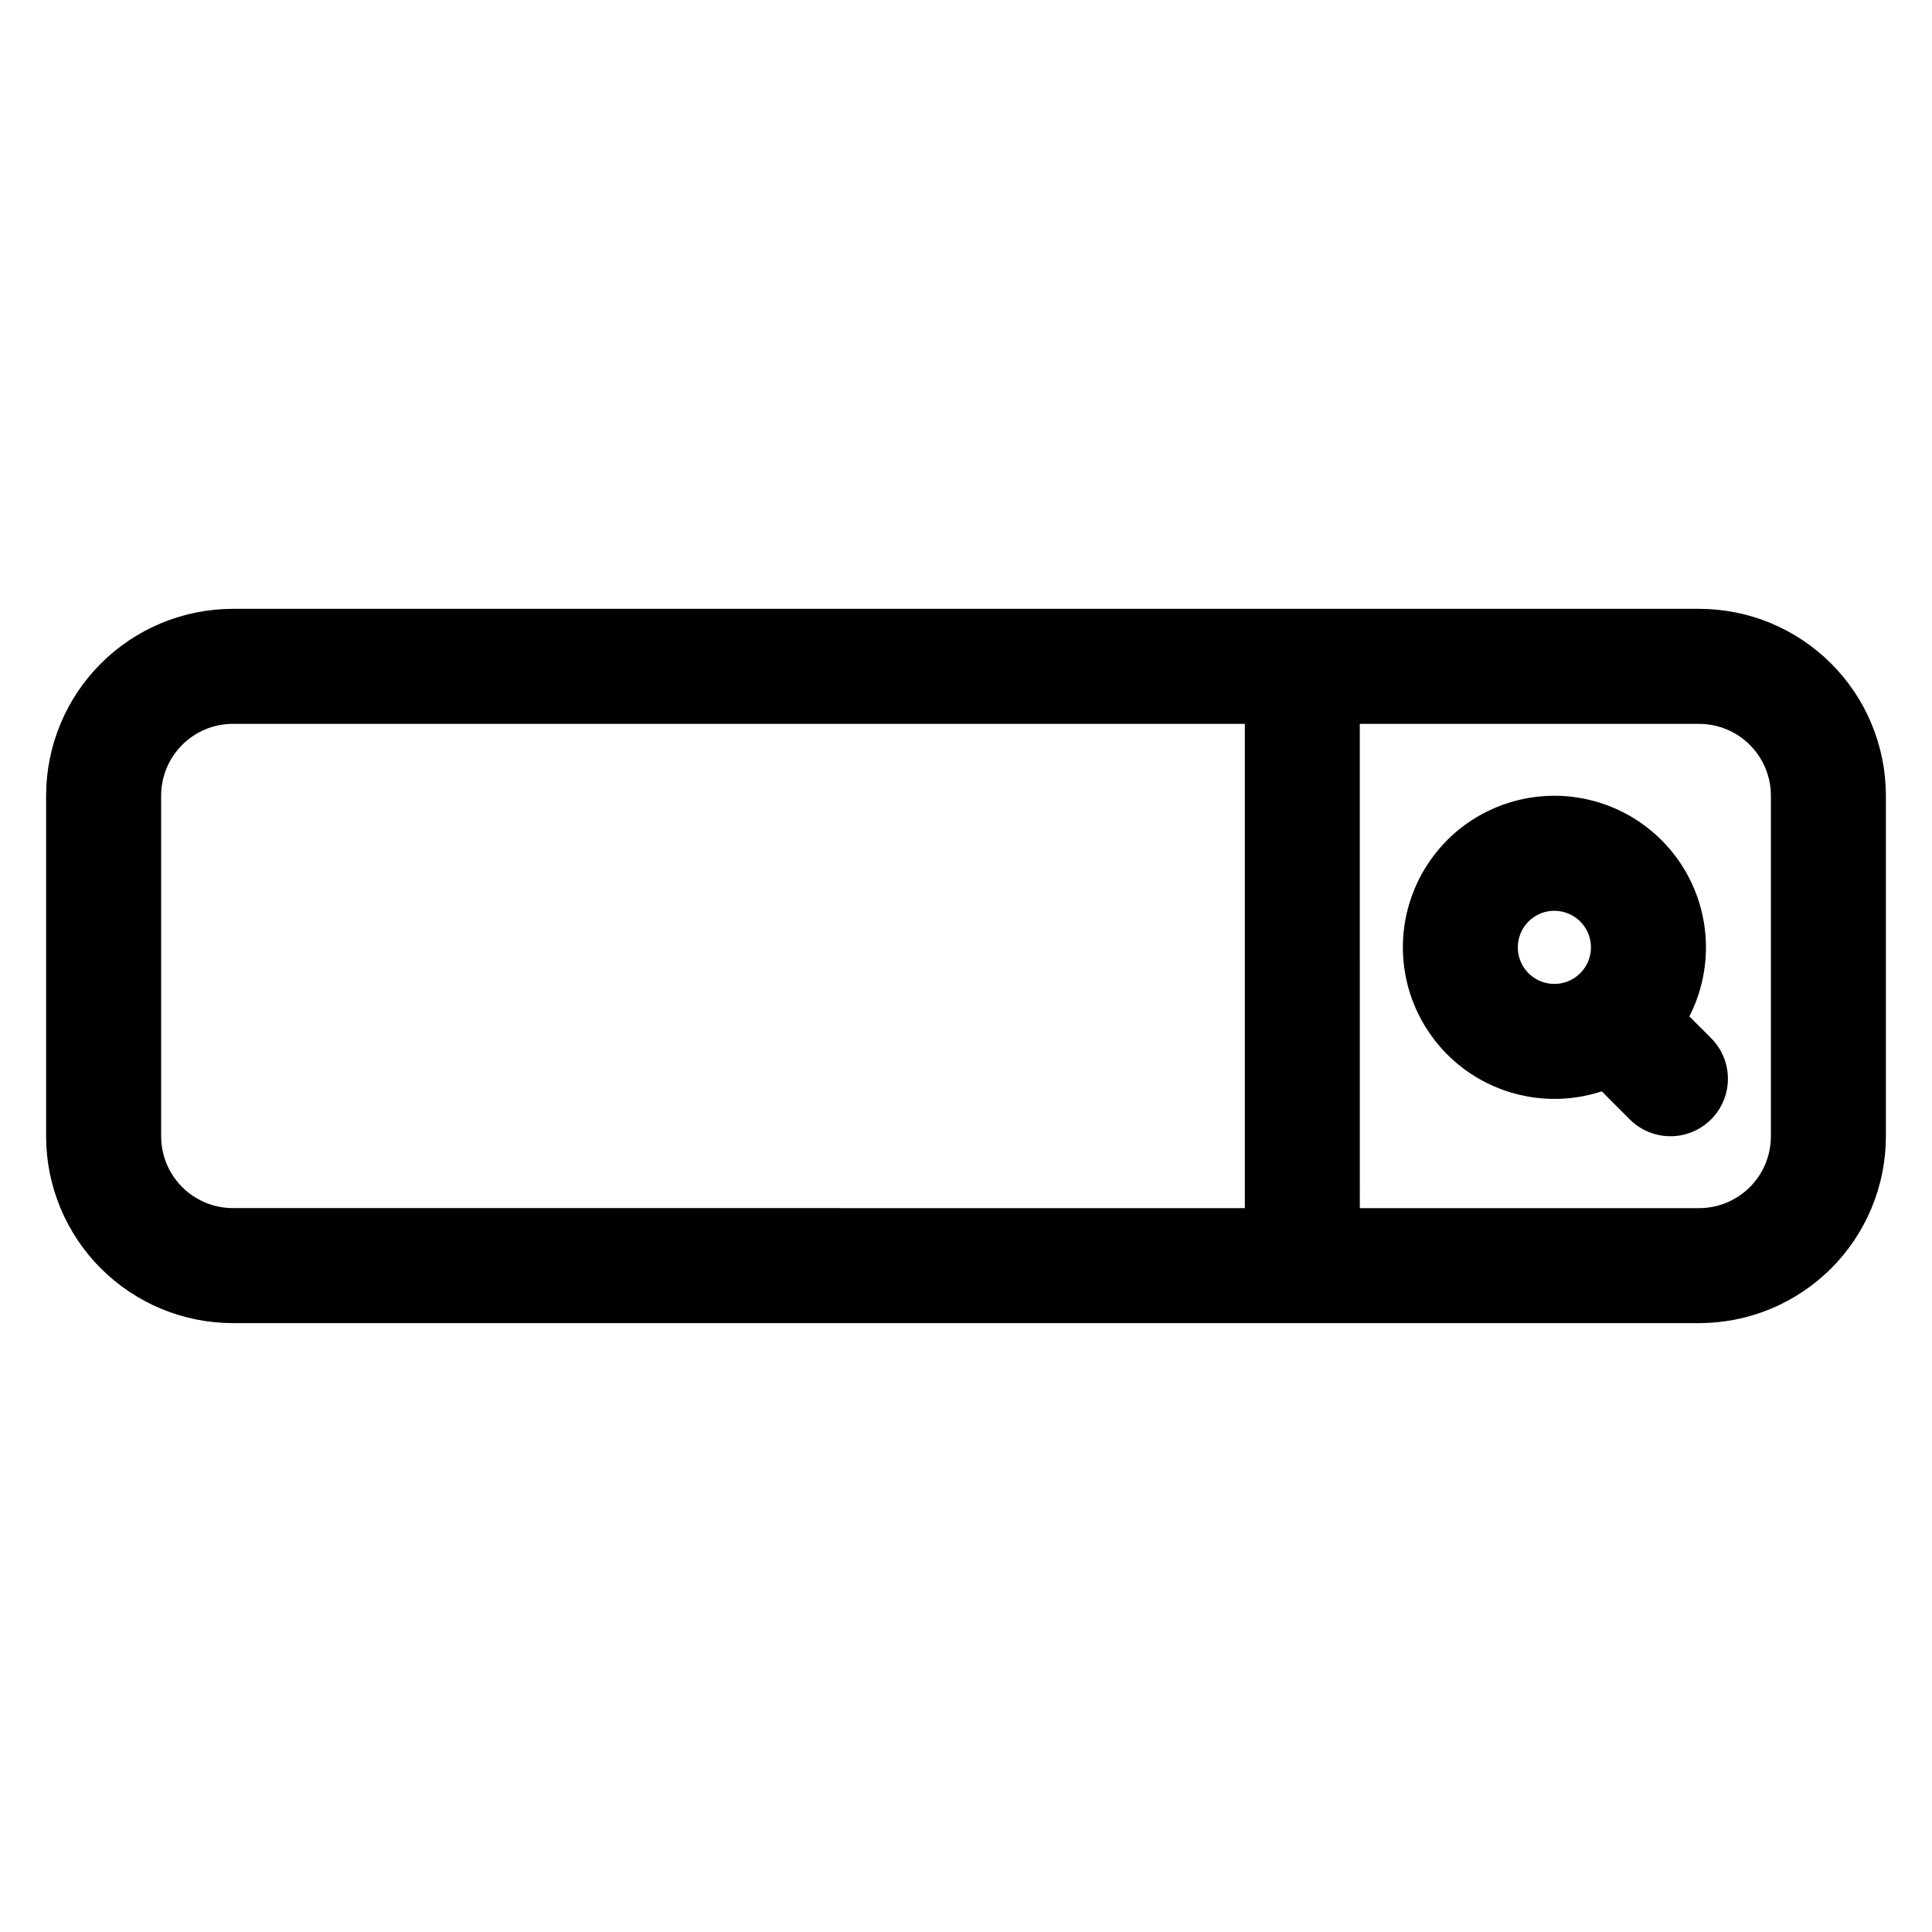 <?xml version="1.0" encoding="UTF-8"?>
<!-- Uploaded to: SVG Repo, www.svgrepo.com, Generator: SVG Repo Mixer Tools -->
<svg fill="#000000" width="800px" height="800px" version="1.1" viewBox="144 144 512 512" xmlns="http://www.w3.org/2000/svg">
 <path d="m527.52 366.64c9.102-9.094 22.008-13.273 34.715-11.254 12.703 2.023 23.672 10.008 29.5 21.477s5.812 25.035-0.039 36.492l5.758 5.758c3.848 3.848 5.352 9.457 3.941 14.715-1.406 5.258-5.516 9.363-10.773 10.773-5.254 1.406-10.863-0.098-14.715-3.945l-7.426-7.441c-11.527 3.785-24.152 2.156-34.34-4.434-10.191-6.586-16.859-17.426-18.141-29.492-1.281-12.066 2.957-24.066 11.535-32.648zm-23.16-30.812 0.004 128.34h89.98c5.023-0.02 9.836-2.023 13.387-5.574 3.551-3.551 5.555-8.363 5.574-13.387v-90.41c-0.02-5.023-2.023-9.832-5.574-13.387-3.551-3.551-8.363-5.555-13.387-5.574zm-30.465 128.34v-128.34h-268.23c-5.023 0.016-9.836 2.019-13.387 5.574-3.551 3.551-5.555 8.363-5.574 13.387v90.406c0.02 5.023 2.023 9.836 5.574 13.387 3.551 3.555 8.363 5.555 13.387 5.574zm-268.23-158.82c-13.109 0.02-25.676 5.234-34.945 14.504-9.266 9.27-14.48 21.84-14.5 34.945v90.398c0.02 13.109 5.234 25.676 14.504 34.941 9.27 9.27 21.832 14.484 34.941 14.504h388.67c13.109-0.02 25.676-5.234 34.941-14.504 9.27-9.266 14.484-21.832 14.504-34.941v-90.398c-0.016-13.105-5.231-25.676-14.5-34.945-9.27-9.27-21.836-14.484-34.945-14.504zm350.25 80.02c-4.621 0.004-8.598 3.273-9.496 7.809-0.898 4.535 1.531 9.074 5.805 10.84 4.269 1.766 9.195 0.27 11.762-3.574 2.57-3.844 2.062-8.965-1.207-12.234-1.816-1.82-4.289-2.844-6.863-2.84z" fill-rule="evenodd"/>
</svg>